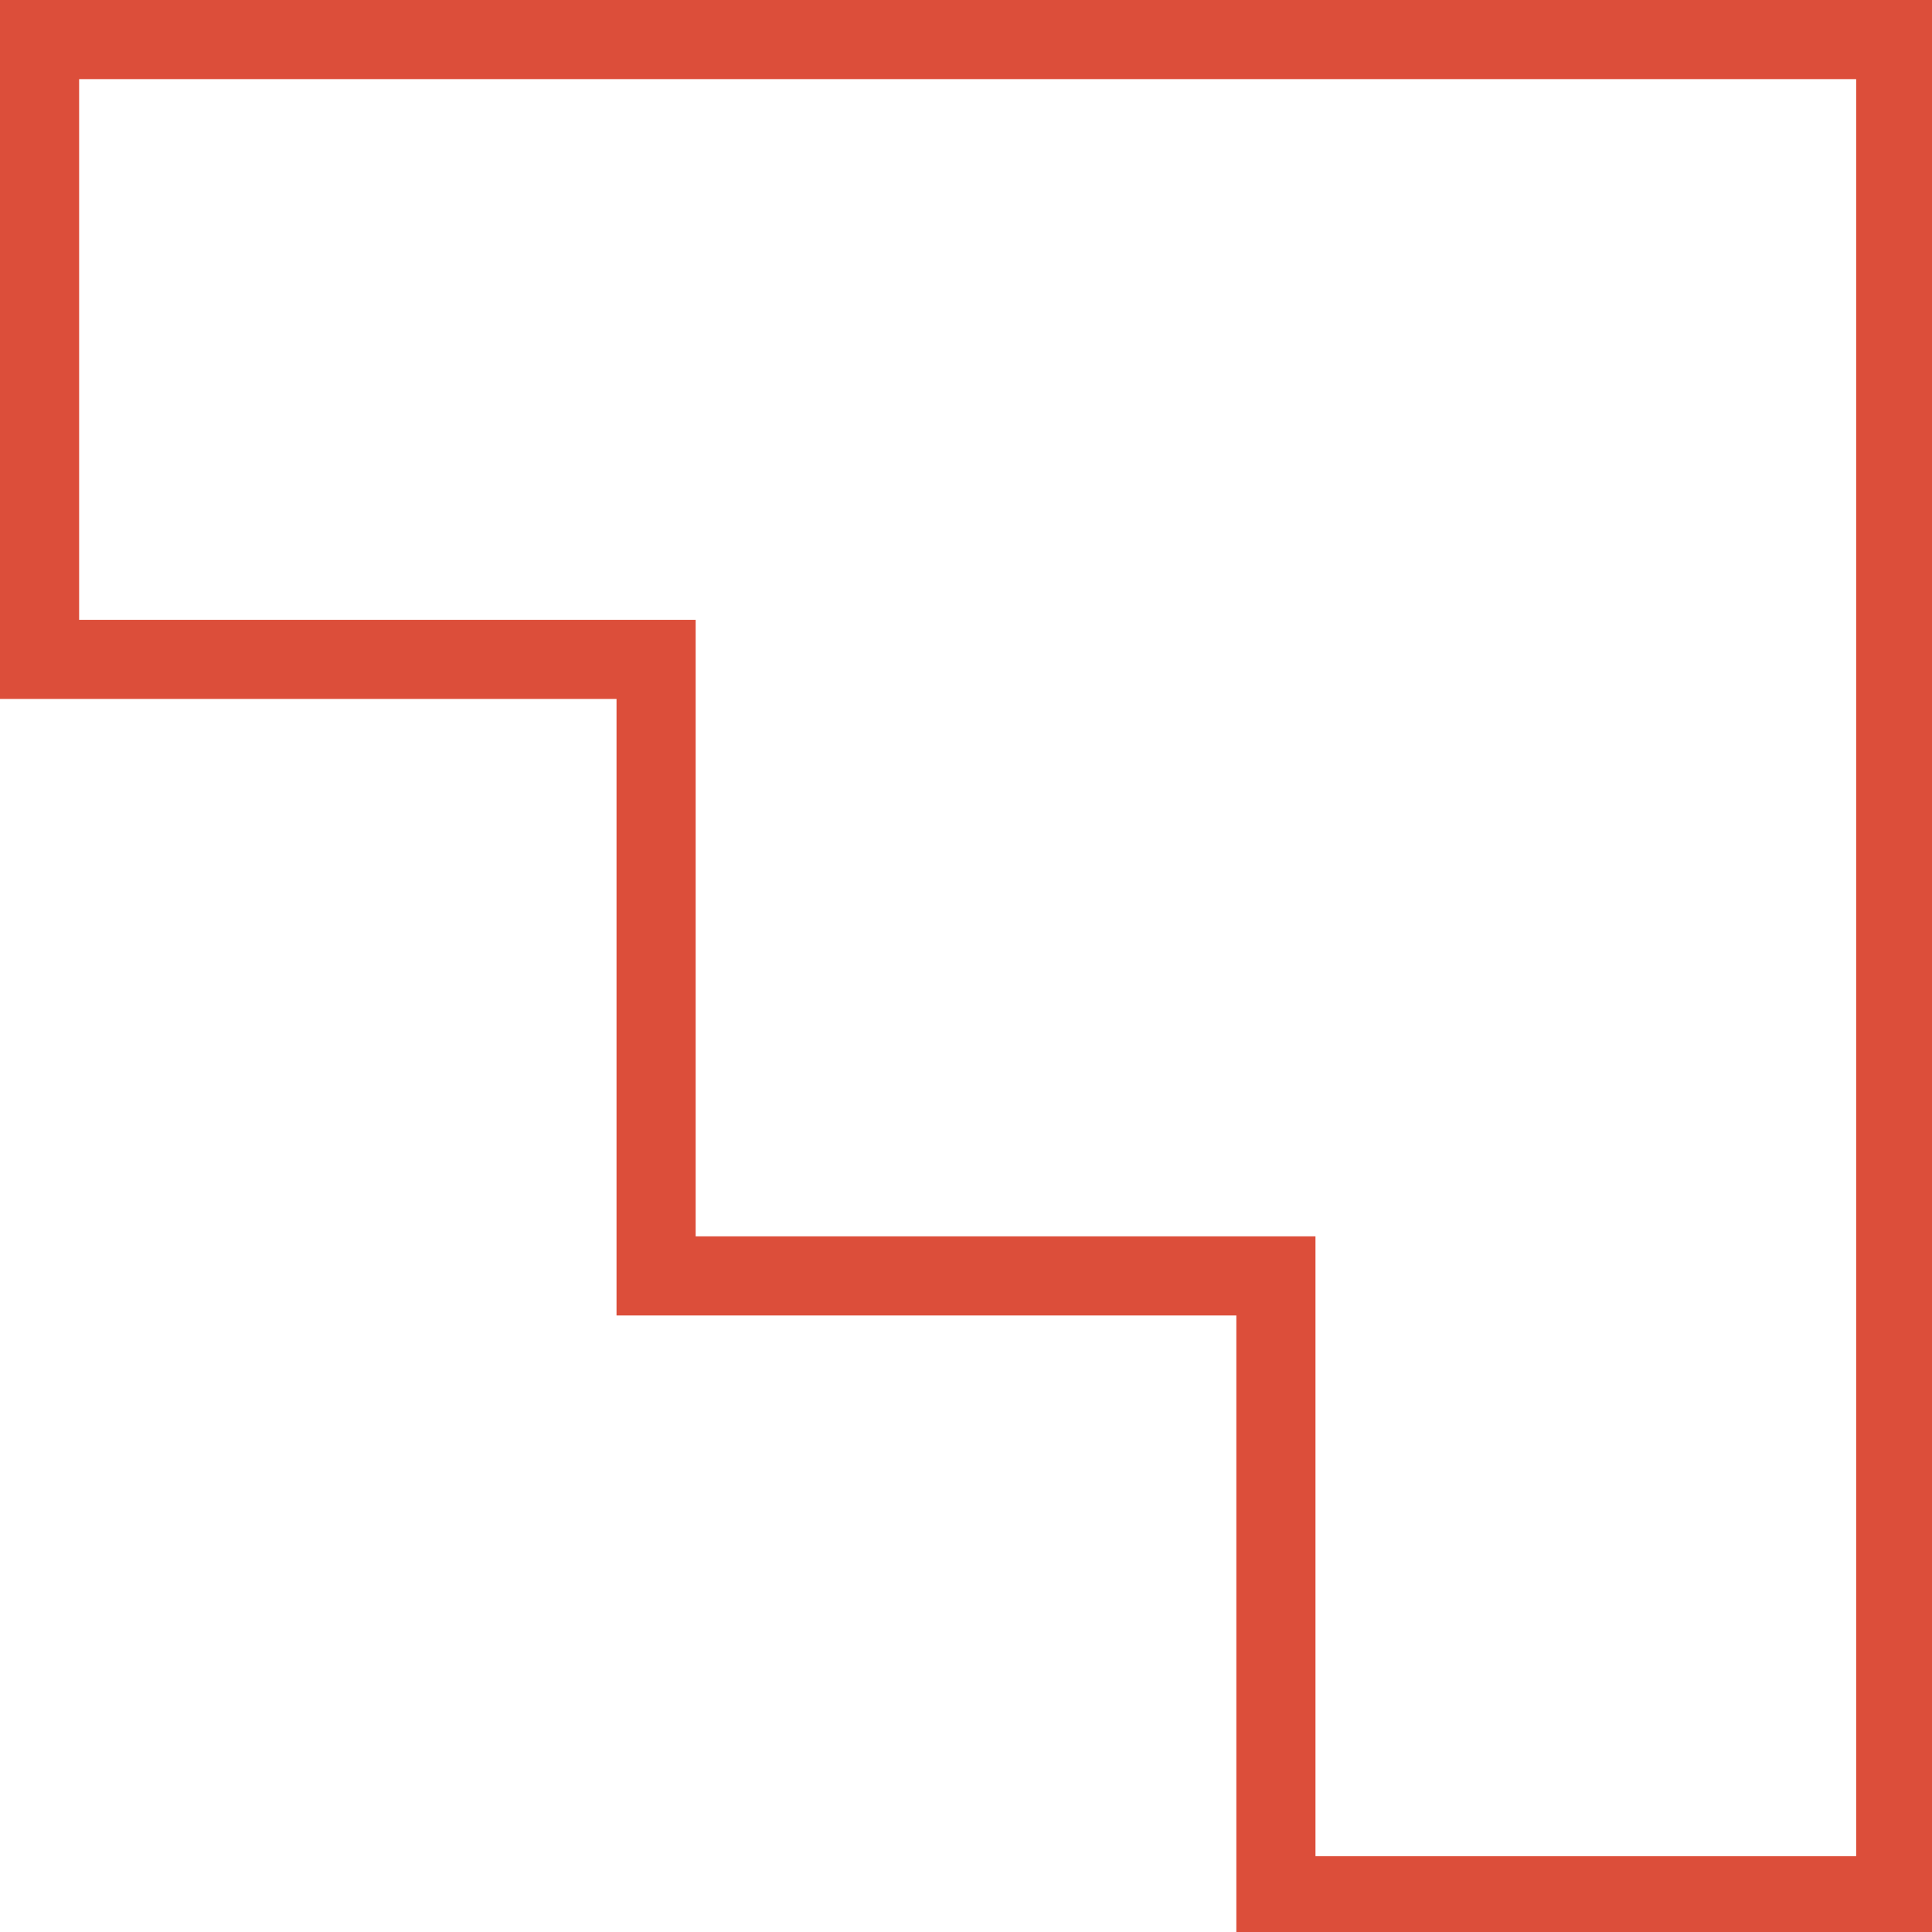 <?xml version="1.0" encoding="UTF-8"?> <!-- Creator: CorelDRAW --> <svg xmlns="http://www.w3.org/2000/svg" xmlns:xlink="http://www.w3.org/1999/xlink" xmlns:xodm="http://www.corel.com/coreldraw/odm/2003" xml:space="preserve" width="11.994mm" height="11.994mm" style="shape-rendering:geometricPrecision; text-rendering:geometricPrecision; image-rendering:optimizeQuality; fill-rule:evenodd; clip-rule:evenodd" viewBox="0 0 0.586 0.586"> <defs> <style type="text/css"> <![CDATA[ .str0 {stroke:#DC4E3A;stroke-width:0.024;stroke-miterlimit:22.926} .fil0 {fill:none;fill-rule:nonzero} ]]> </style> </defs> <g id="__x0023_Layer_x0020_1">  <polygon class="fil0 str0" points="0.199,0.2 0.199,0.387 0.387,0.387 0.387,0.575 0.575,0.575 0.575,0.012 0.012,0.012 0.012,0.2 "></polygon> </g> </svg> 